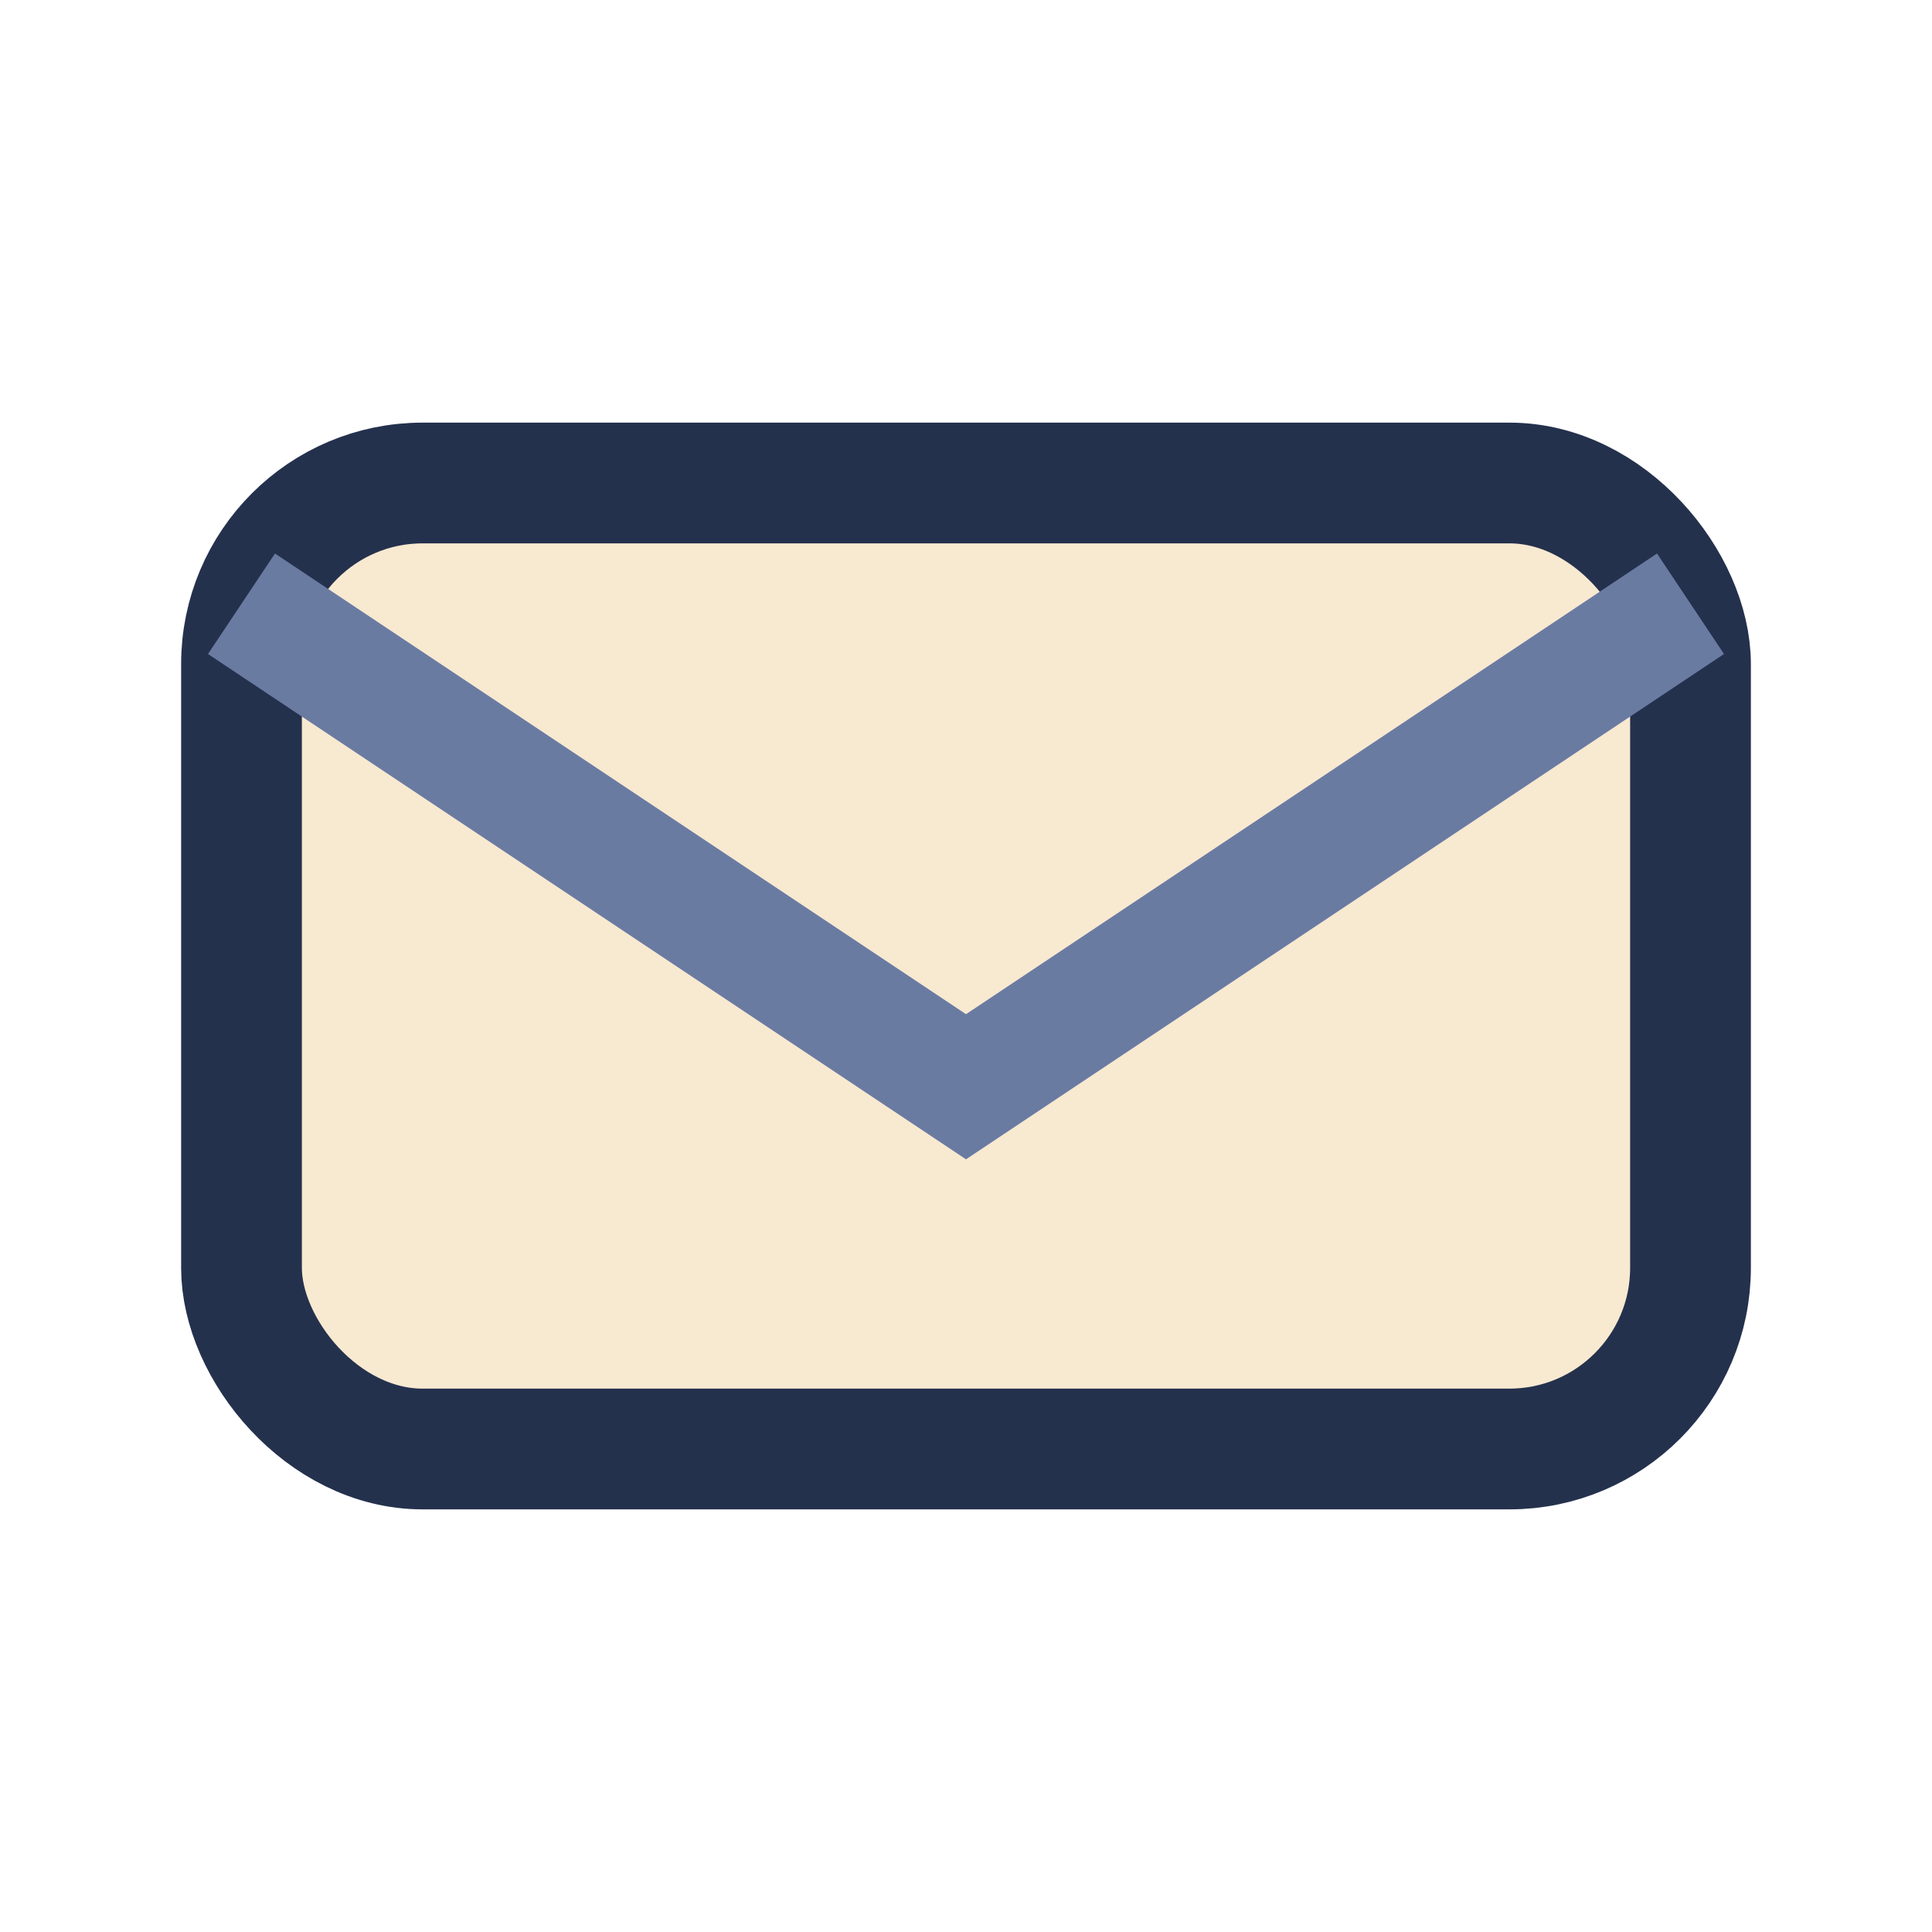 <?xml version="1.0" encoding="UTF-8"?>
<svg xmlns="http://www.w3.org/2000/svg" width="32" height="32" viewBox="0 0 32 32"><rect x="4" y="8" width="24" height="16" rx="3" fill="#F8E9D1" stroke="#24314D" stroke-width="2"/><path d="M4 10l12 8 12-8" stroke="#6A7BA2" stroke-width="2" fill="none"/></svg>